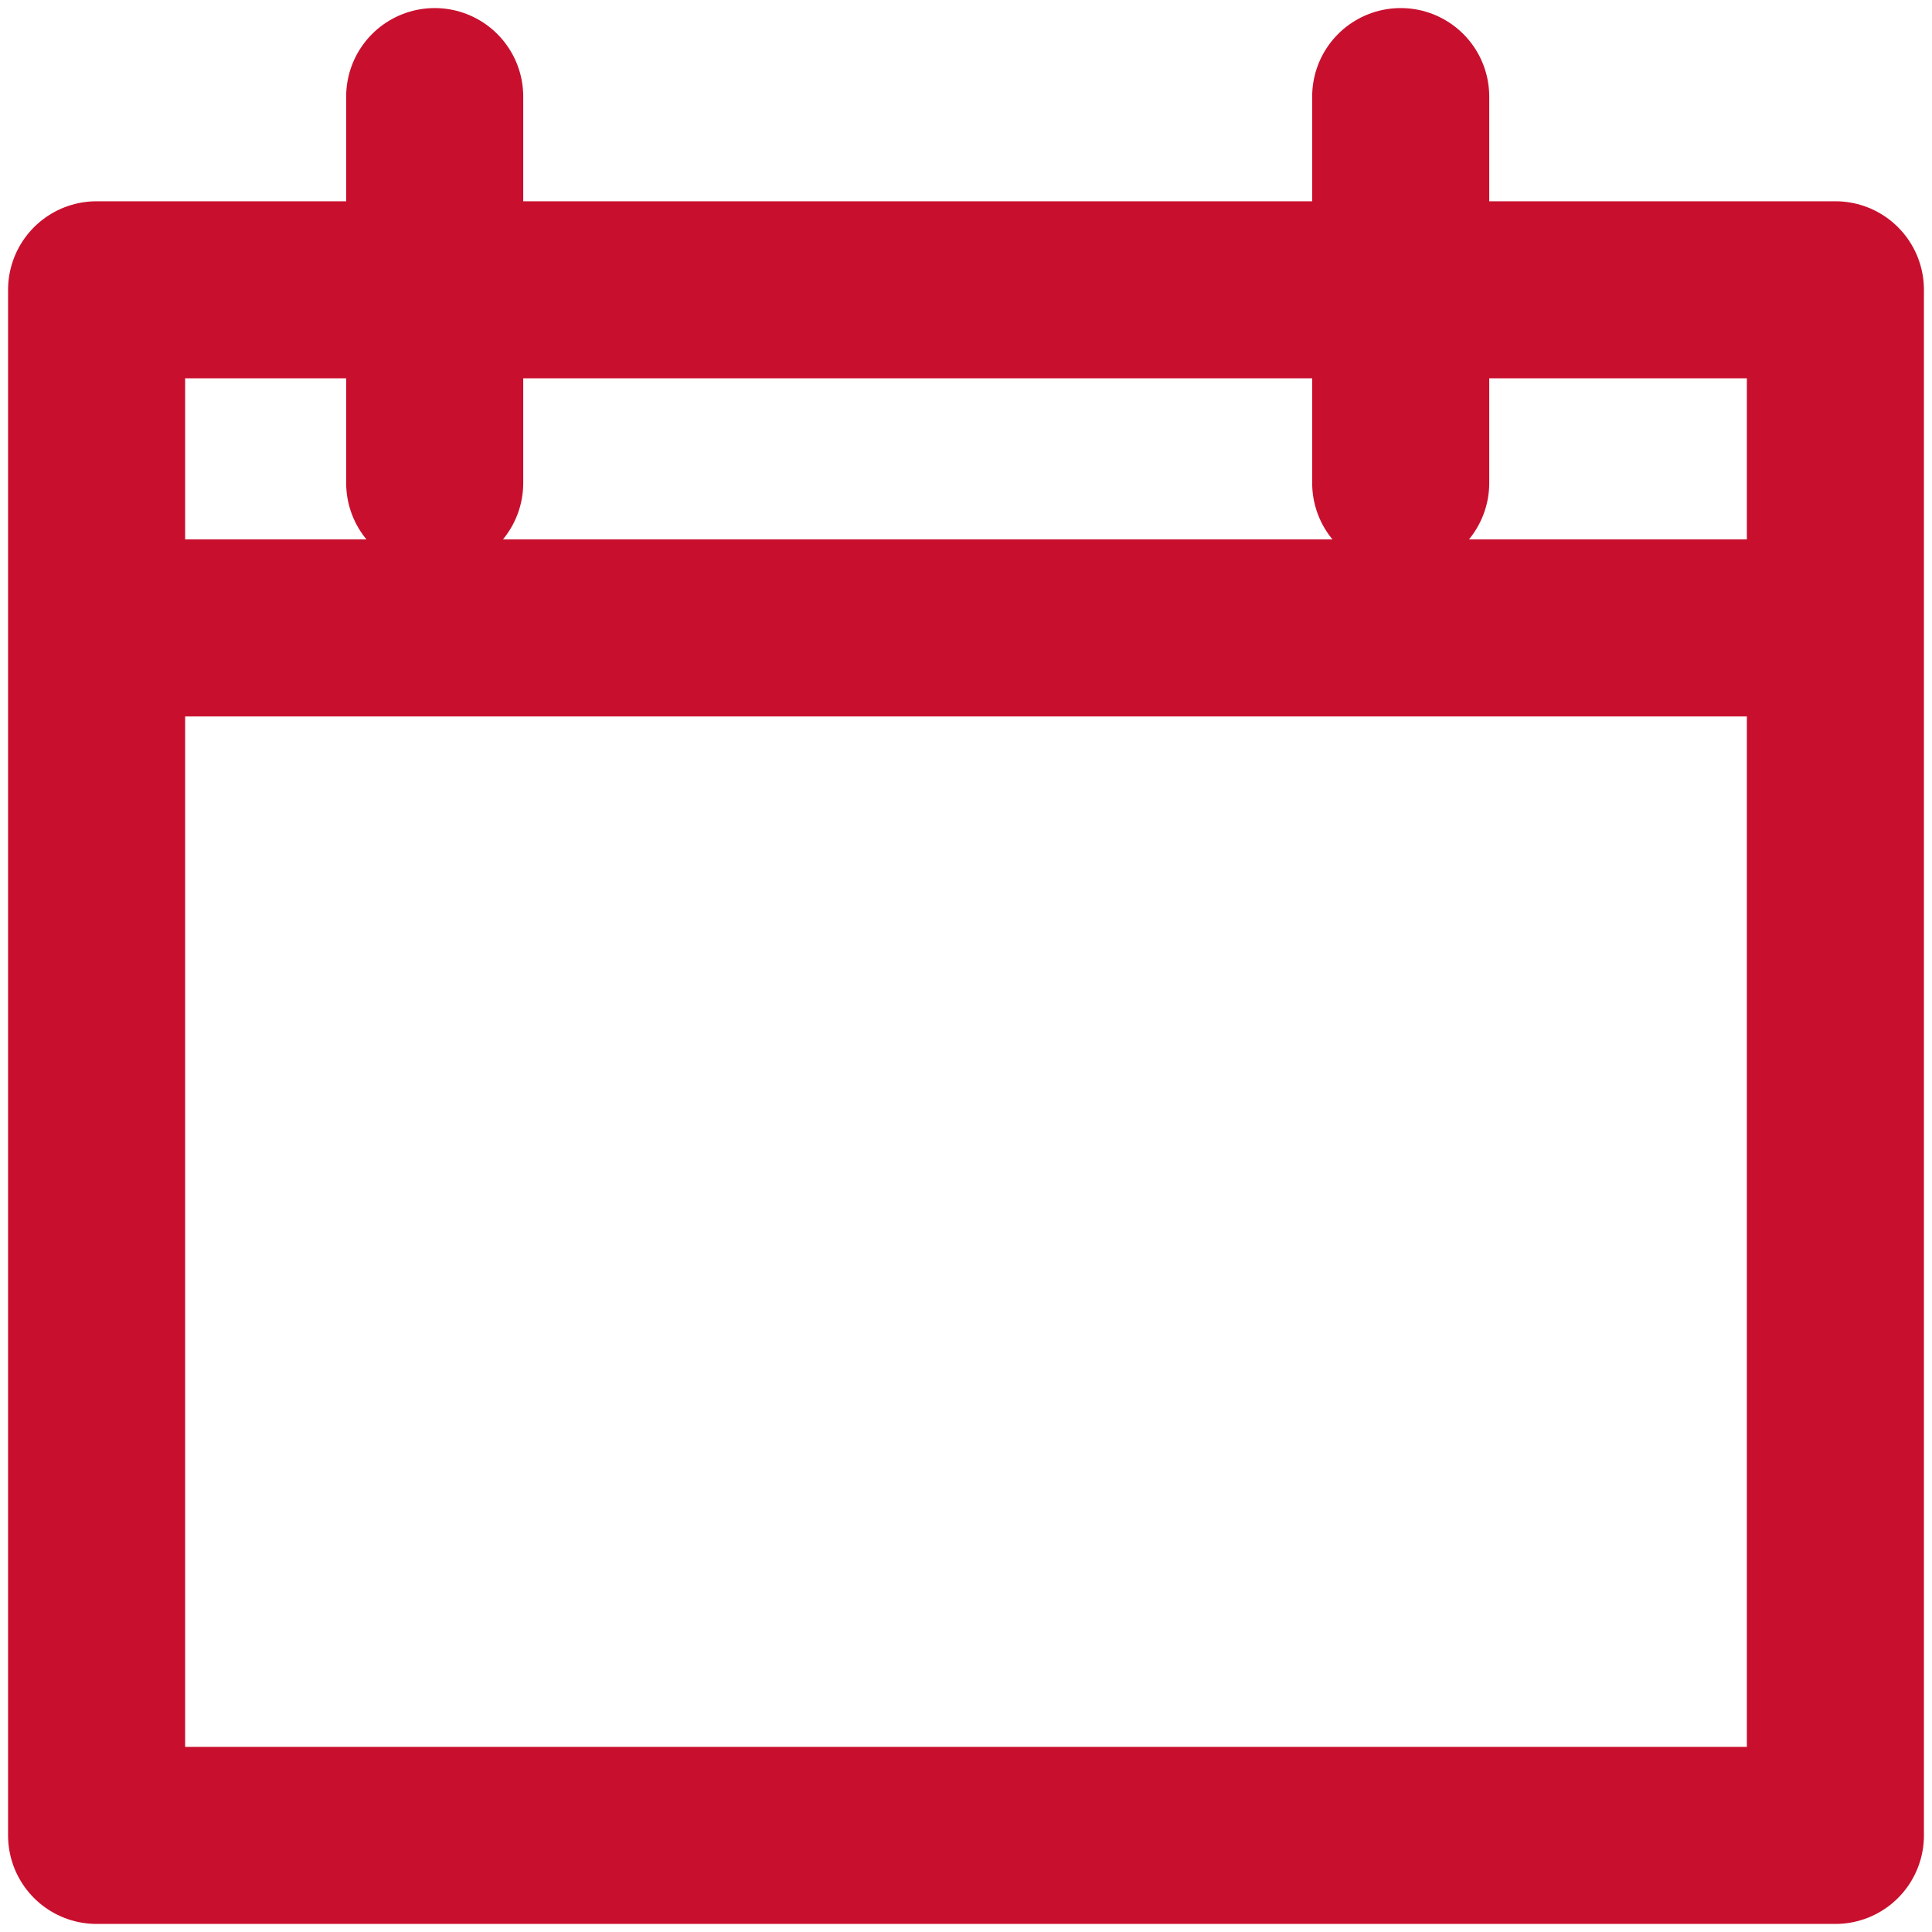<svg xmlns="http://www.w3.org/2000/svg" width="20" height="20" viewBox="0 0 20 20">
    <g fill="none" fill-rule="evenodd" stroke-linecap="round" stroke-linejoin="round">
        <g stroke="#C8102E" stroke-width="1.833">
            <g>
                <g>
                    <path d="M0 2L18 2 18 18 0 18zM3.5 0L3.5 4M13.5 0L13.5 4M0 5.5L18 5.5" transform="translate(-973 -2393) translate(390 2324) translate(584 70)"/>
                </g>
            </g>
        </g>
    </g>
</svg>
